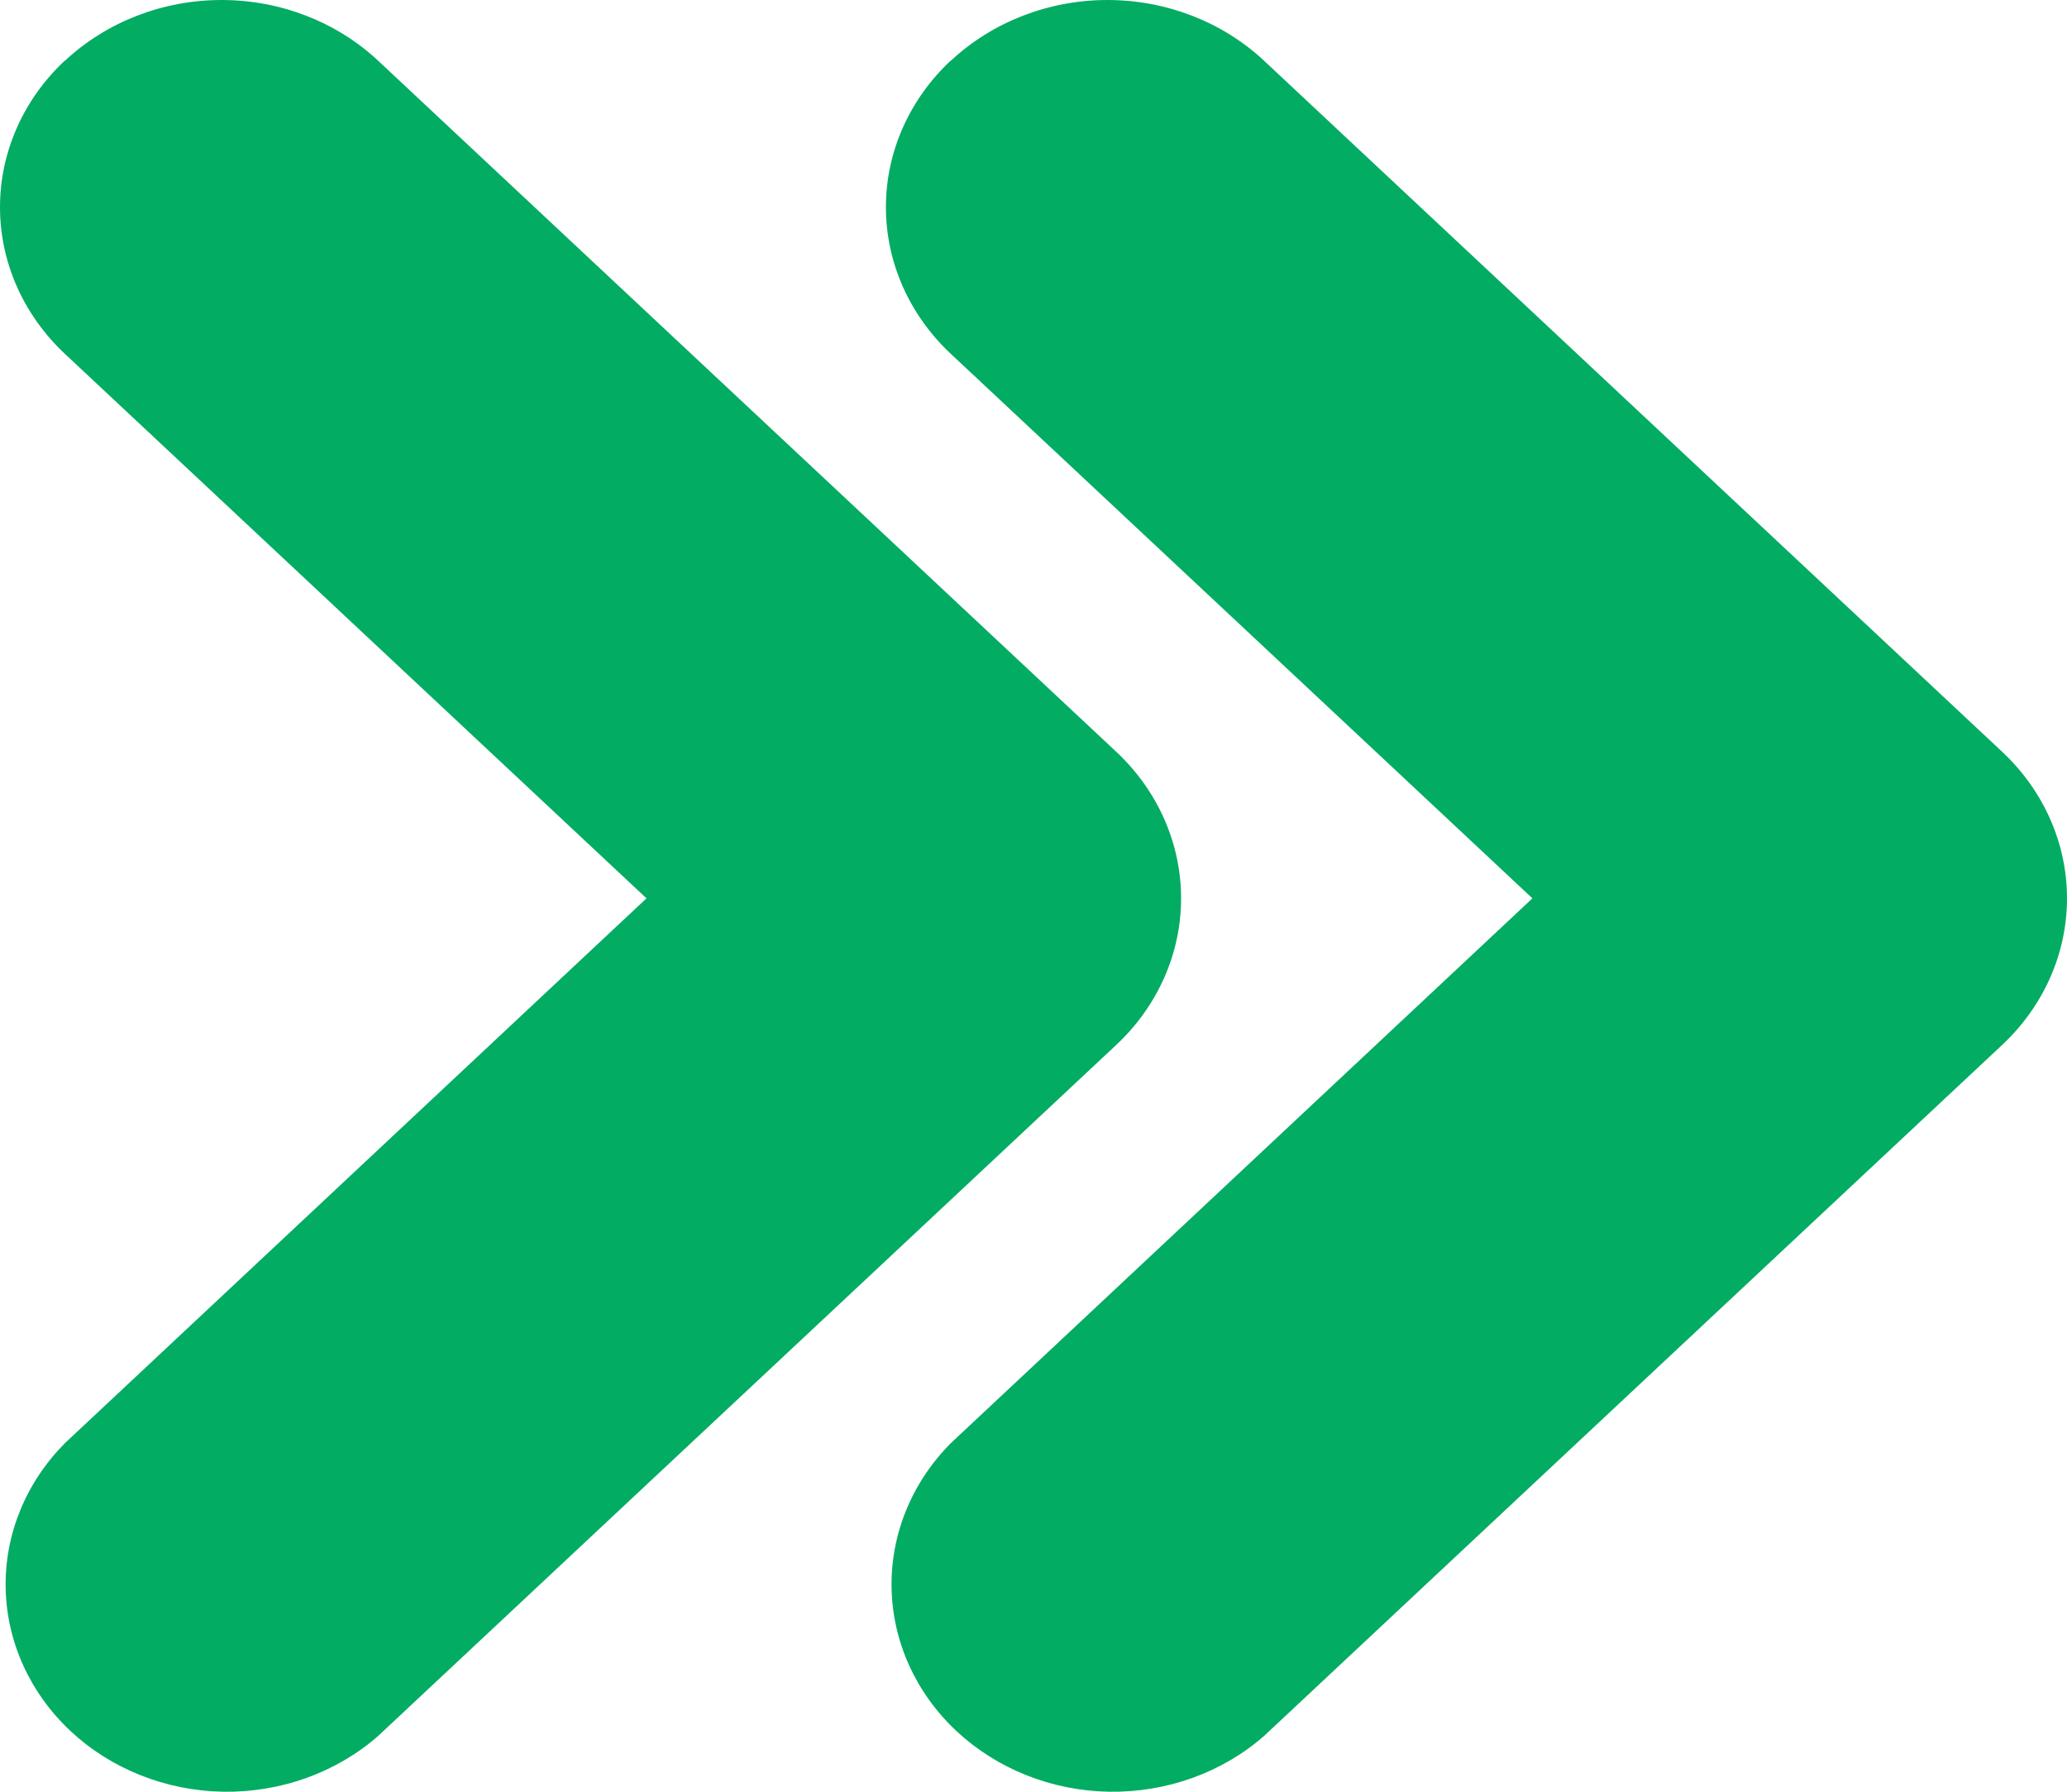 <svg width="30" height="26" viewBox="0 0 30 26" fill="none" xmlns="http://www.w3.org/2000/svg">
<path fill-rule="evenodd" clip-rule="evenodd" d="M0.944 0.88C1.547 0.317 2.364 0 3.216 0C4.068 0 4.885 0.317 5.487 0.88L16.202 10.91C16.804 11.474 17.142 12.239 17.142 13.036C17.142 13.834 16.804 14.598 16.202 15.162L5.487 25.192C4.878 25.724 4.072 26.013 3.239 26C2.407 25.986 1.612 25.67 1.023 25.119C0.434 24.567 0.097 23.824 0.082 23.044C0.067 22.265 0.377 21.51 0.944 20.94L9.383 13.036L0.94 5.133C0.338 4.568 0 3.804 0 3.006C0 2.209 0.338 1.444 0.94 0.88H0.944ZM13.802 0.88C14.405 0.317 15.222 0 16.074 0C16.925 0 17.742 0.317 18.345 0.88L29.06 10.91C29.662 11.474 30 12.239 30 13.036C30 13.834 29.662 14.598 29.06 15.162L18.345 25.192C17.736 25.724 16.93 26.013 16.097 26C15.264 25.986 14.47 25.67 13.881 25.119C13.292 24.567 12.955 23.824 12.94 23.044C12.925 22.265 13.234 21.51 13.802 20.94L22.241 13.036L13.798 5.133C13.196 4.568 12.858 3.804 12.858 3.006C12.858 2.209 13.196 1.444 13.798 0.88H13.802Z" fill="#03AC63"/>
</svg>
